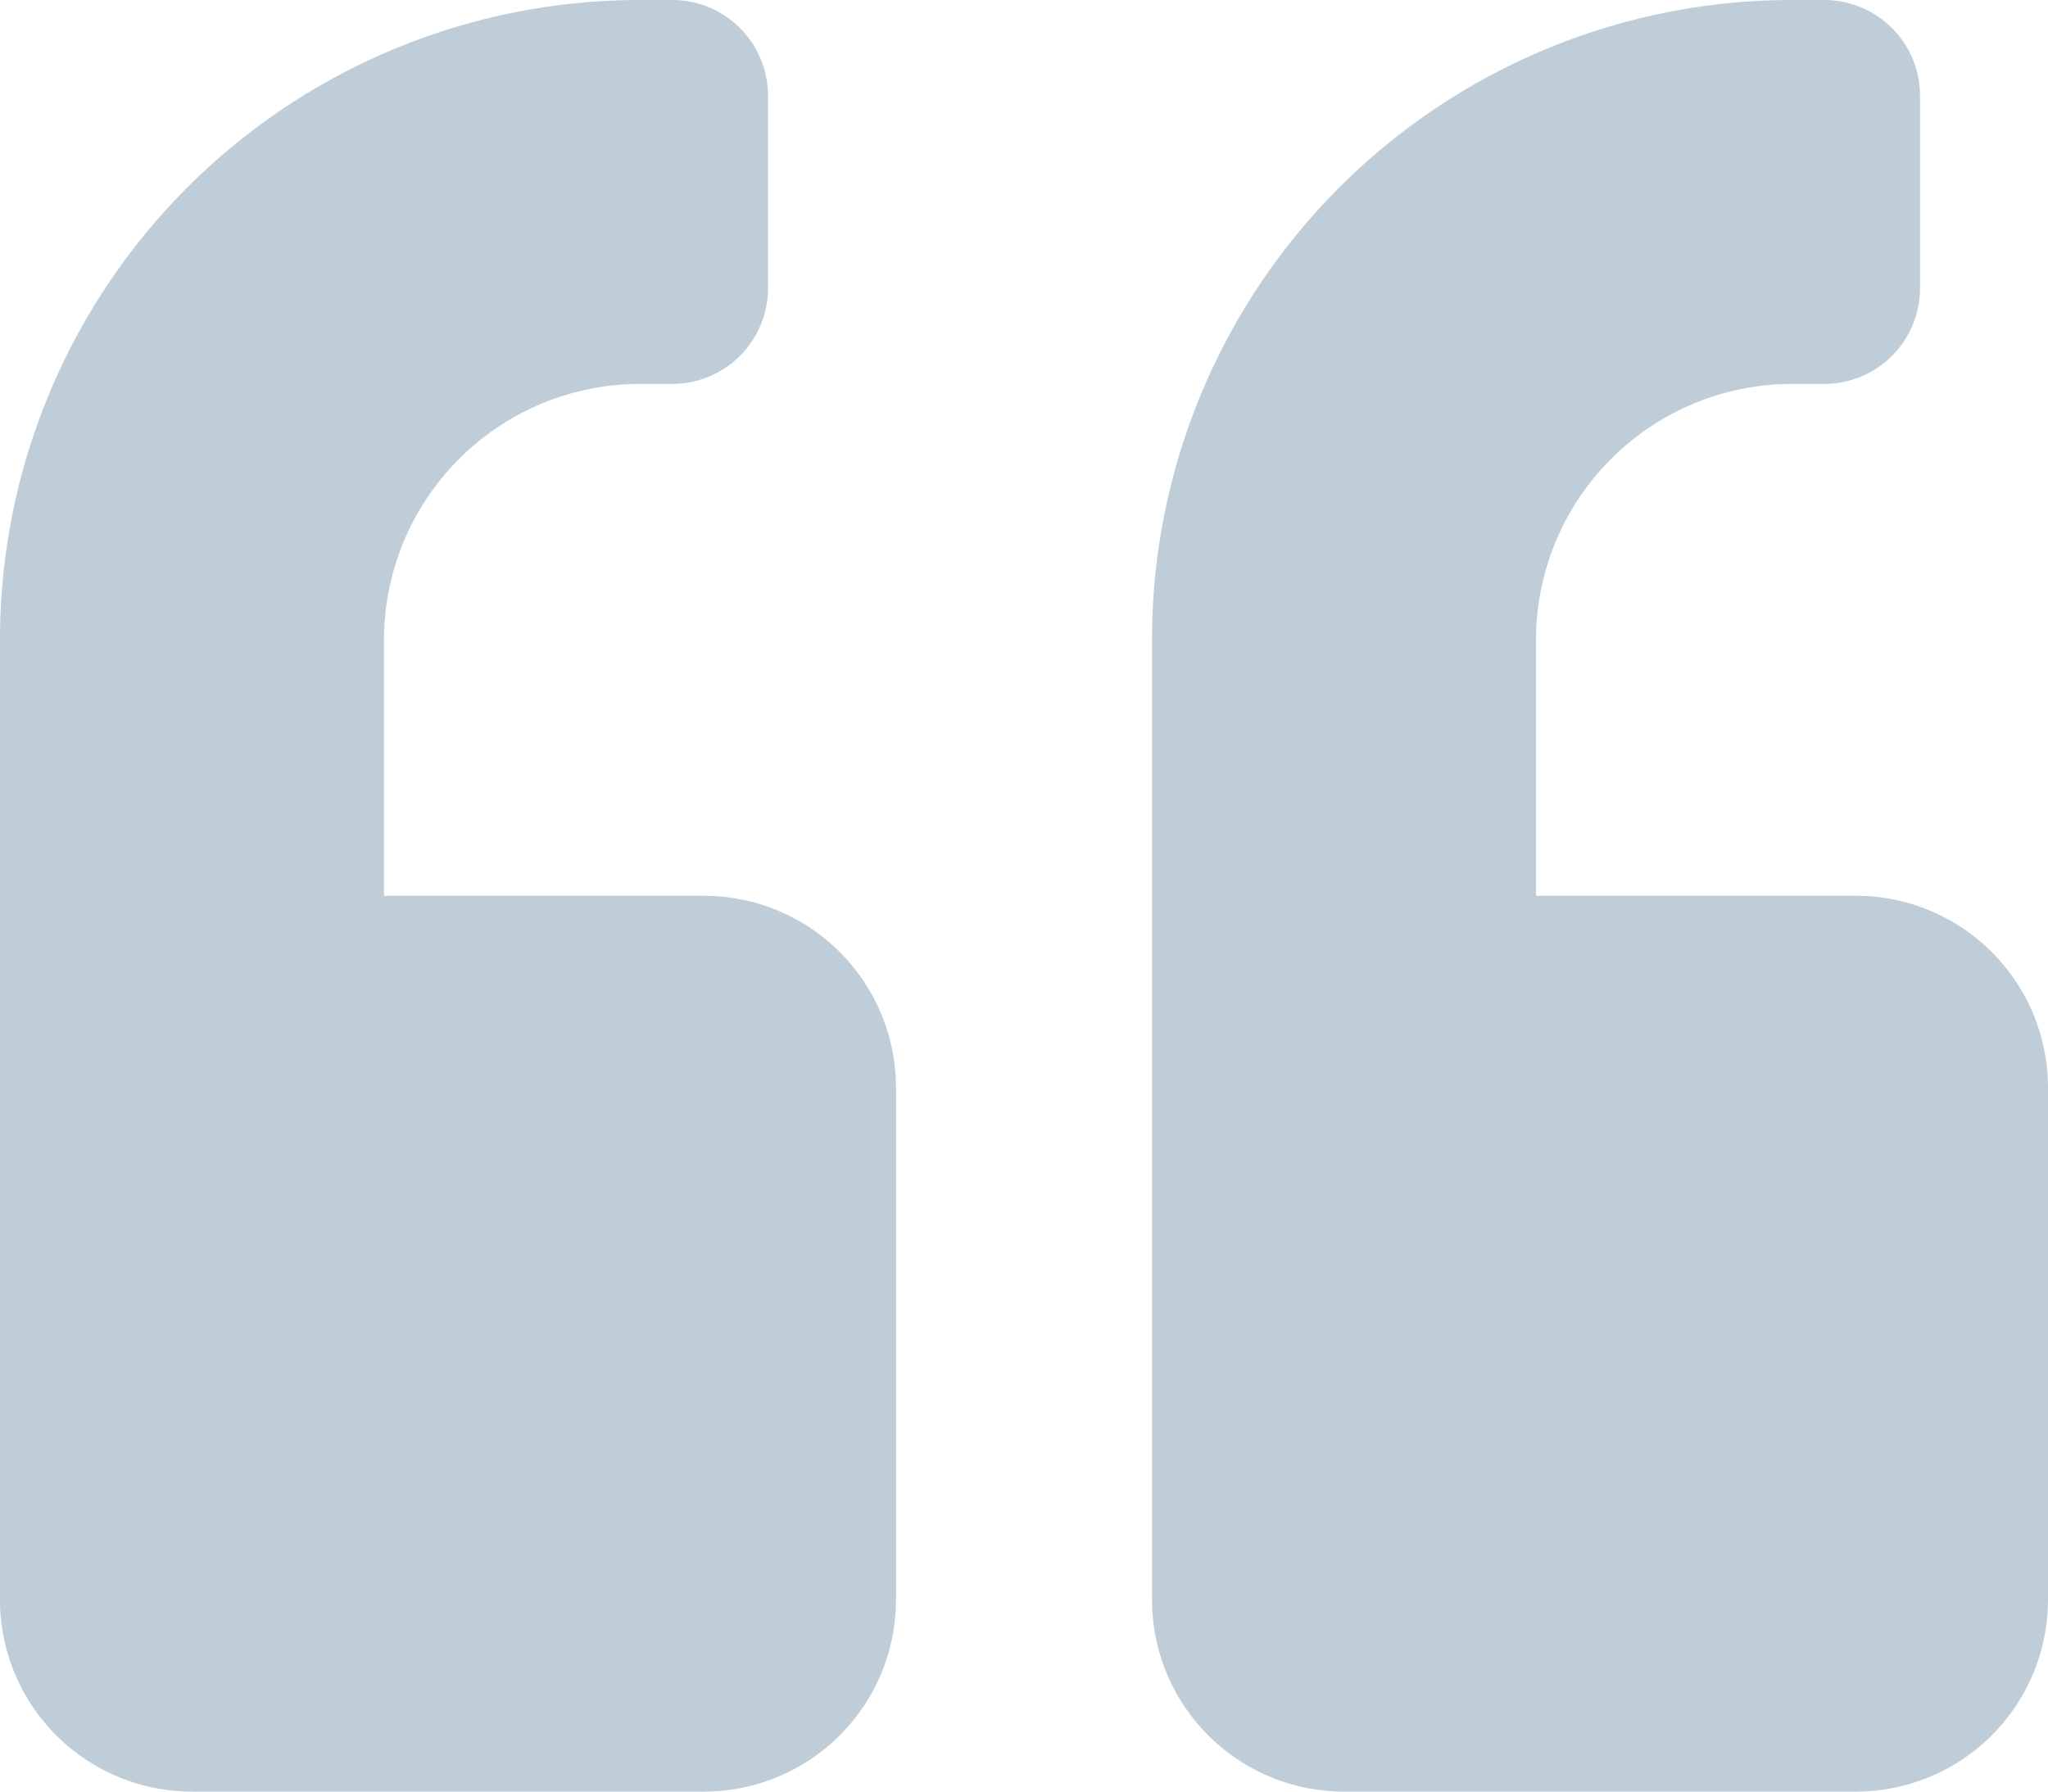<svg xmlns="http://www.w3.org/2000/svg" width="212" height="185.5" viewBox="0 0 212 185.5"><path id="Icon_awesome-quote-left" data-name="Icon awesome-quote-left" d="M192.125,95H159V68.5A26.525,26.525,0,0,1,185.5,42h3.313a9.914,9.914,0,0,0,9.938-9.937V12.188a9.914,9.914,0,0,0-9.937-9.937H185.5A66.232,66.232,0,0,0,119.25,68.5v99.375a19.88,19.88,0,0,0,19.875,19.875h53A19.88,19.88,0,0,0,212,167.875v-53A19.88,19.88,0,0,0,192.125,95ZM72.875,95H39.75V68.5A26.525,26.525,0,0,1,66.25,42h3.313A9.914,9.914,0,0,0,79.5,32.063V12.188A9.914,9.914,0,0,0,69.563,2.25H66.25A66.232,66.232,0,0,0,0,68.5v99.375A19.88,19.88,0,0,0,19.875,187.75h53A19.88,19.88,0,0,0,92.75,167.875v-53A19.88,19.88,0,0,0,72.875,95Z" transform="translate(0 -2.25)" fill="#003d65" opacity="0.256"></path></svg>